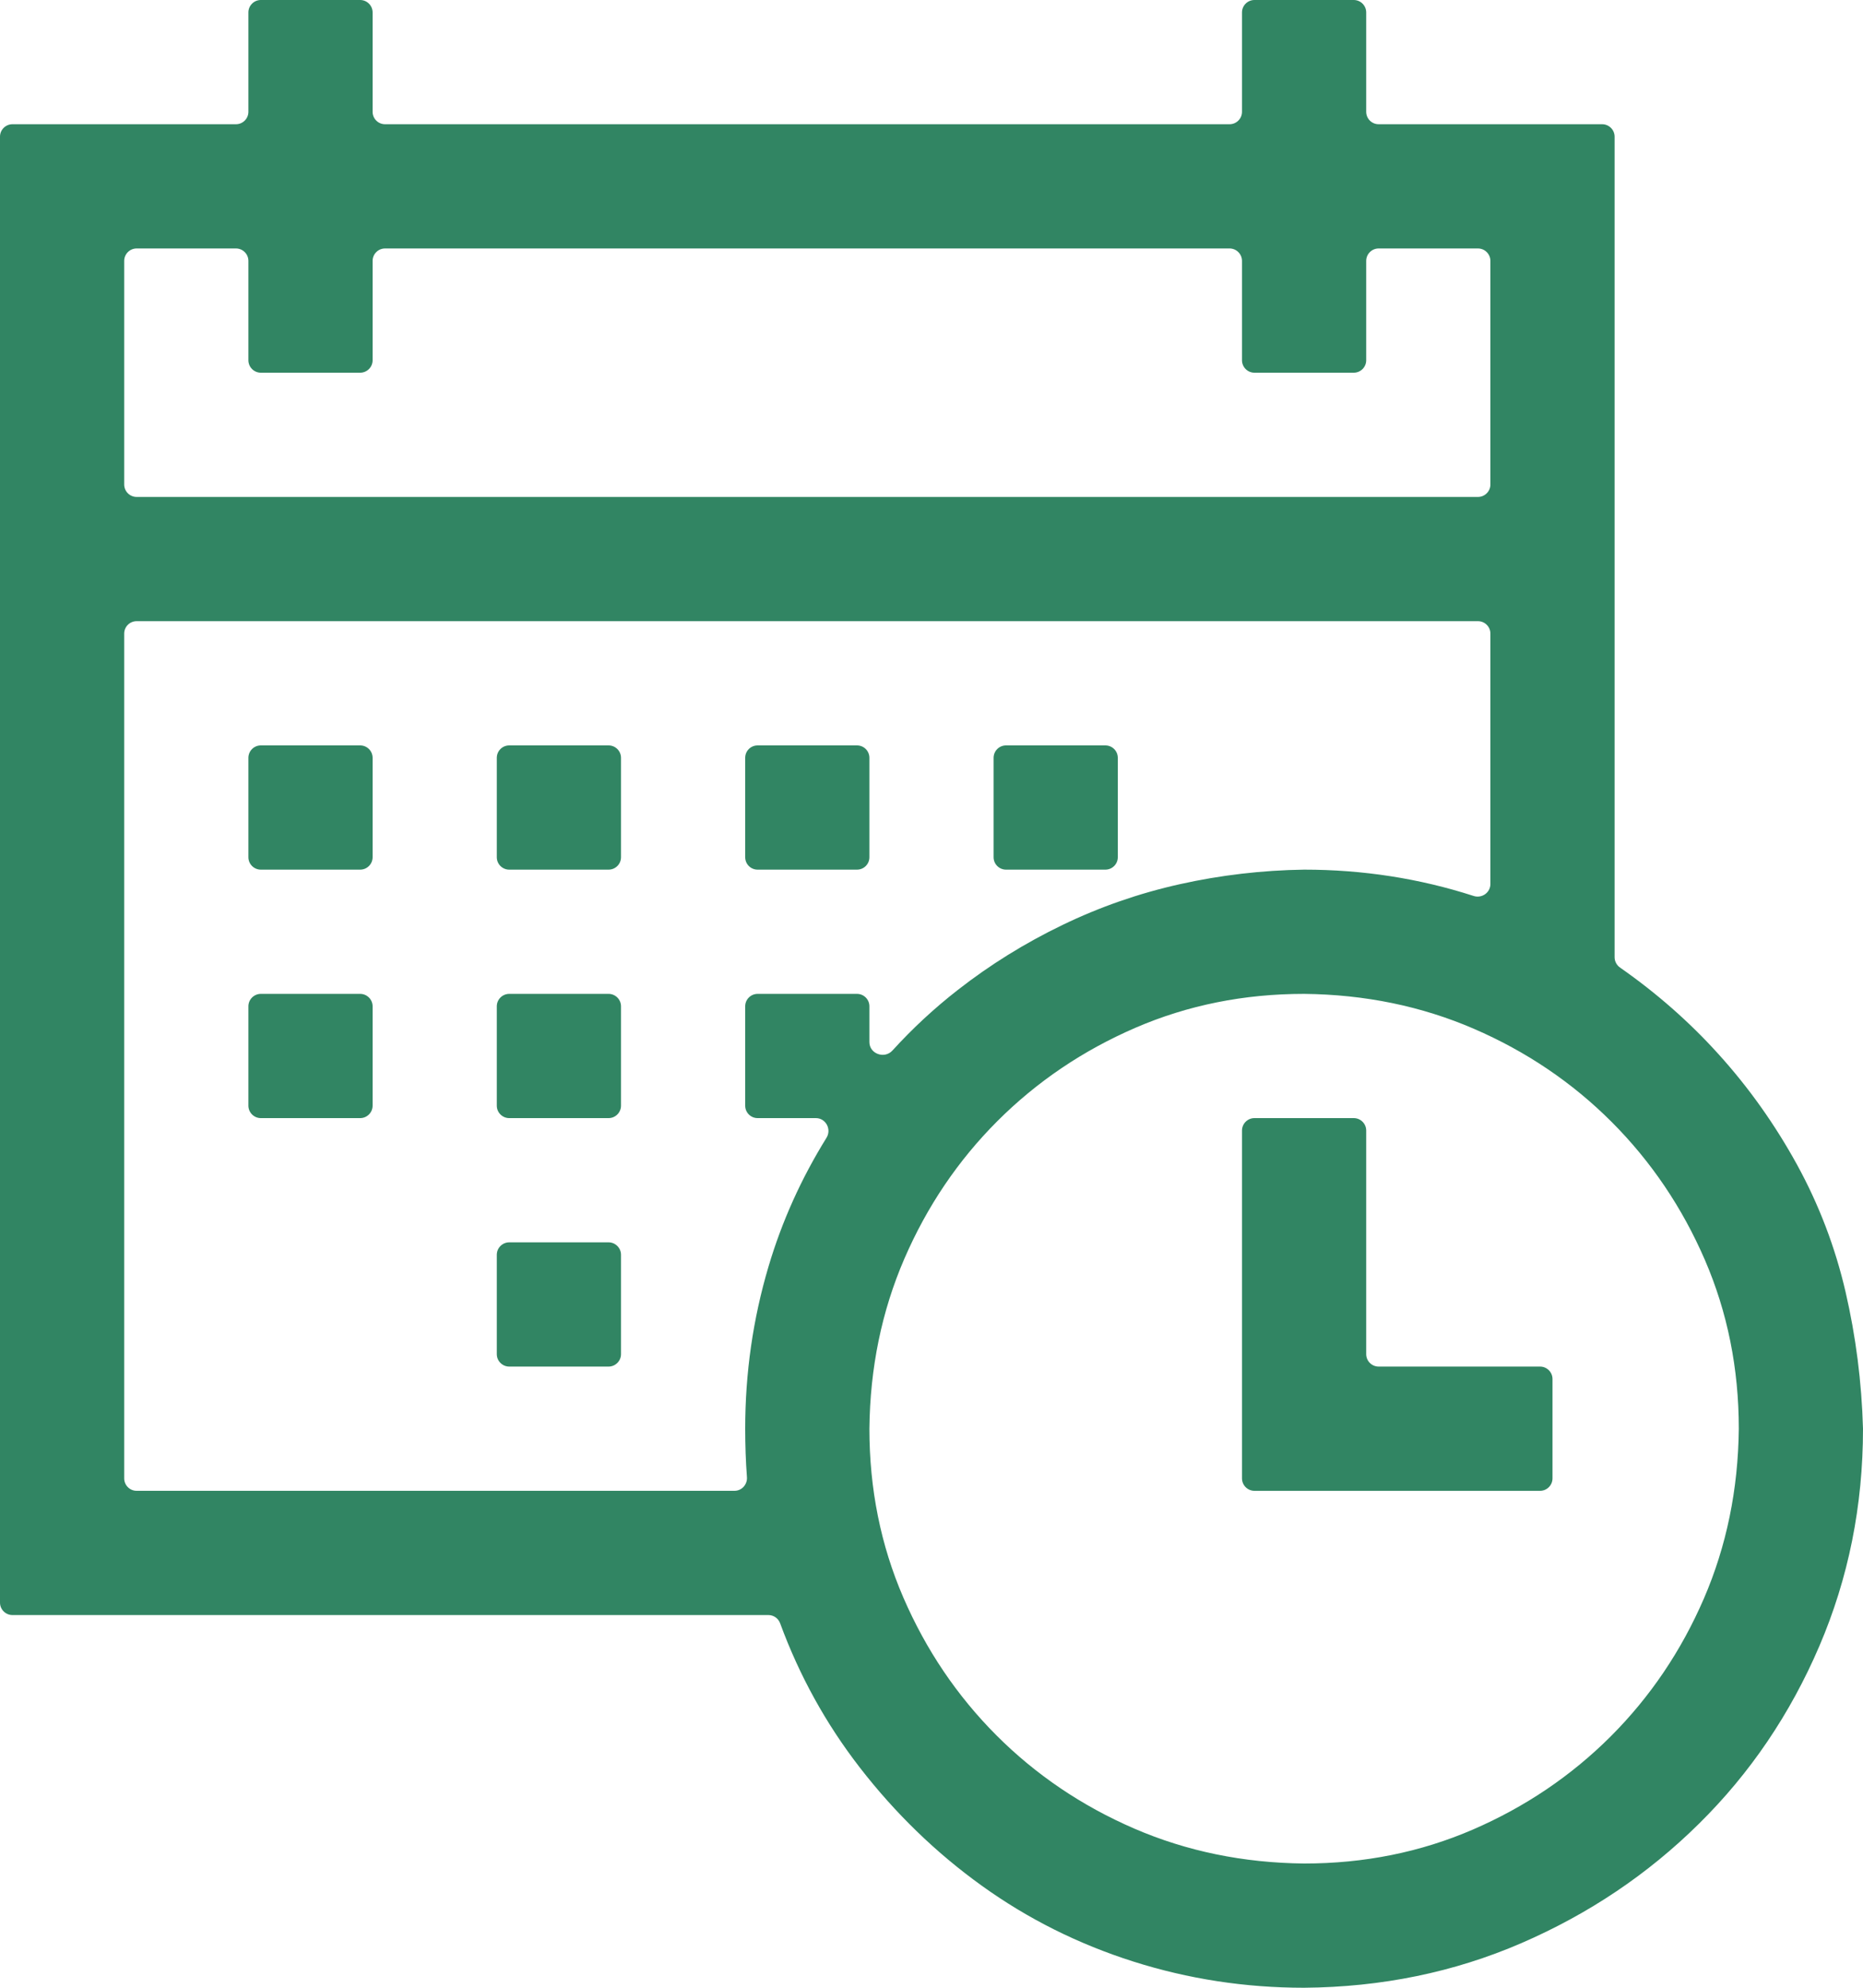 <svg width="30" height="32" viewBox="0 0 30 32" fill="none" xmlns="http://www.w3.org/2000/svg">
<path d="M26 15.41C26 15.476 26.033 15.538 26.087 15.576C26.677 15.988 27.205 16.452 27.672 16.969C28.162 17.51 28.583 18.104 28.938 18.75C29.292 19.396 29.552 20.078 29.719 20.797C29.885 21.516 29.979 22.25 30 23C30 24.24 29.766 25.406 29.297 26.5C28.828 27.594 28.182 28.547 27.359 29.359C26.537 30.172 25.583 30.812 24.5 31.281C23.417 31.75 22.25 31.99 21 32C20.052 32 19.135 31.859 18.25 31.578C17.365 31.297 16.552 30.891 15.812 30.359C15.073 29.828 14.417 29.193 13.844 28.453C13.3 27.75 12.873 26.977 12.563 26.134C12.534 26.054 12.459 26 12.374 26H0.2C0.09 26 0 25.91 0 25.8V2.2C0 2.09 0.09 2 0.2 2H3.8C3.91 2 4 1.91 4 1.8V0.2C4 0.09 4.09 0 4.2 0H5.8C5.91 0 6 0.09 6 0.2V1.8C6 1.91 6.09 2 6.2 2H19.8C19.91 2 20 1.91 20 1.8V0.2C20 0.09 20.09 0 20.2 0H21.8C21.91 0 22 0.09 22 0.2V1.8C22 1.91 22.09 2 22.2 2H25.8C25.91 2 26 2.09 26 2.2V15.41ZM2.2 4C2.09 4 2 4.09 2 4.2V7.8C2 7.91 2.09 8 2.2 8H23.8C23.91 8 24 7.91 24 7.8V4.2C24 4.09 23.91 4 23.8 4H22.2C22.09 4 22 4.09 22 4.2V5.8C22 5.91 21.91 6 21.8 6H20.2C20.09 6 20 5.91 20 5.8V4.2C20 4.09 19.91 4 19.8 4H6.2C6.09 4 6 4.09 6 4.2V5.8C6 5.91 5.91 6 5.8 6H4.2C4.09 6 4 5.91 4 5.8V4.2C4 4.09 3.91 4 3.8 4H2.2ZM11.827 24C11.945 24 12.037 23.898 12.028 23.78C12.009 23.527 12 23.266 12 23C12 22.104 12.125 21.234 12.375 20.391C12.59 19.665 12.902 18.973 13.309 18.317C13.394 18.18 13.298 18 13.138 18H12.2C12.089 18 12 17.91 12 17.8V16.2C12 16.09 12.089 16 12.2 16H13.8C13.911 16 14 16.09 14 16.2V16.776C14 16.965 14.242 17.052 14.37 16.913C14.696 16.555 15.047 16.23 15.422 15.938C15.943 15.531 16.505 15.182 17.109 14.891C17.713 14.599 18.344 14.38 19 14.234C19.656 14.088 20.323 14.01 21 14C21.945 14 22.855 14.141 23.731 14.424C23.863 14.466 24 14.37 24 14.231V10.2C24 10.089 23.91 10 23.8 10H2.2C2.09 10 2 10.089 2 10.2V23.8C2 23.91 2.09 24 2.2 24H11.827ZM21 30C21.969 30 22.875 29.818 23.719 29.453C24.562 29.088 25.302 28.588 25.938 27.953C26.573 27.318 27.073 26.578 27.438 25.734C27.802 24.891 27.99 23.979 28 23C28 22.031 27.818 21.125 27.453 20.281C27.088 19.438 26.588 18.698 25.953 18.062C25.318 17.427 24.578 16.927 23.734 16.562C22.891 16.198 21.979 16.01 21 16C20.031 16 19.125 16.182 18.281 16.547C17.438 16.912 16.698 17.412 16.062 18.047C15.427 18.682 14.927 19.422 14.562 20.266C14.198 21.109 14.01 22.021 14 23C14 23.969 14.182 24.875 14.547 25.719C14.912 26.562 15.412 27.302 16.047 27.938C16.682 28.573 17.422 29.073 18.266 29.438C19.109 29.802 20.021 29.99 21 30ZM22 21.8C22 21.91 22.09 22 22.2 22H24.8C24.91 22 25 22.09 25 22.2V23.8C25 23.91 24.91 24 24.8 24H20.2C20.09 24 20 23.91 20 23.8V18.2C20 18.09 20.09 18 20.2 18H21.8C21.91 18 22 18.09 22 18.2V21.8ZM4 16.2C4 16.09 4.09 16 4.2 16H5.8C5.91 16 6 16.09 6 16.2V17.8C6 17.91 5.91 18 5.8 18H4.2C4.09 18 4 17.91 4 17.8V16.2ZM8 16.2C8 16.09 8.09 16 8.2 16H9.8C9.91 16 10 16.09 10 16.2V17.8C10 17.91 9.91 18 9.8 18H8.2C8.09 18 8 17.91 8 17.8V16.2ZM8 12.2C8 12.089 8.09 12 8.2 12H9.8C9.91 12 10 12.089 10 12.2V13.8C10 13.911 9.91 14 9.8 14H8.2C8.09 14 8 13.911 8 13.8V12.2ZM8 20.2C8 20.09 8.09 20 8.2 20H9.8C9.91 20 10 20.09 10 20.2V21.8C10 21.91 9.91 22 9.8 22H8.2C8.09 22 8 21.91 8 21.8V20.2ZM14 13.8C14 13.911 13.911 14 13.8 14H12.2C12.089 14 12 13.911 12 13.8V12.2C12 12.089 12.089 12 12.2 12H13.8C13.911 12 14 12.089 14 12.2V13.8ZM18 13.8C18 13.911 17.91 14 17.8 14H16.2C16.09 14 16 13.911 16 13.8V12.2C16 12.089 16.09 12 16.2 12H17.8C17.91 12 18 12.089 18 12.2V13.8ZM4 12.2C4 12.089 4.09 12 4.2 12H5.8C5.91 12 6 12.089 6 12.2V13.8C6 13.911 5.91 14 5.8 14H4.2C4.09 14 4 13.911 4 13.8V12.2Z" fill="#318563"/>
</svg>
